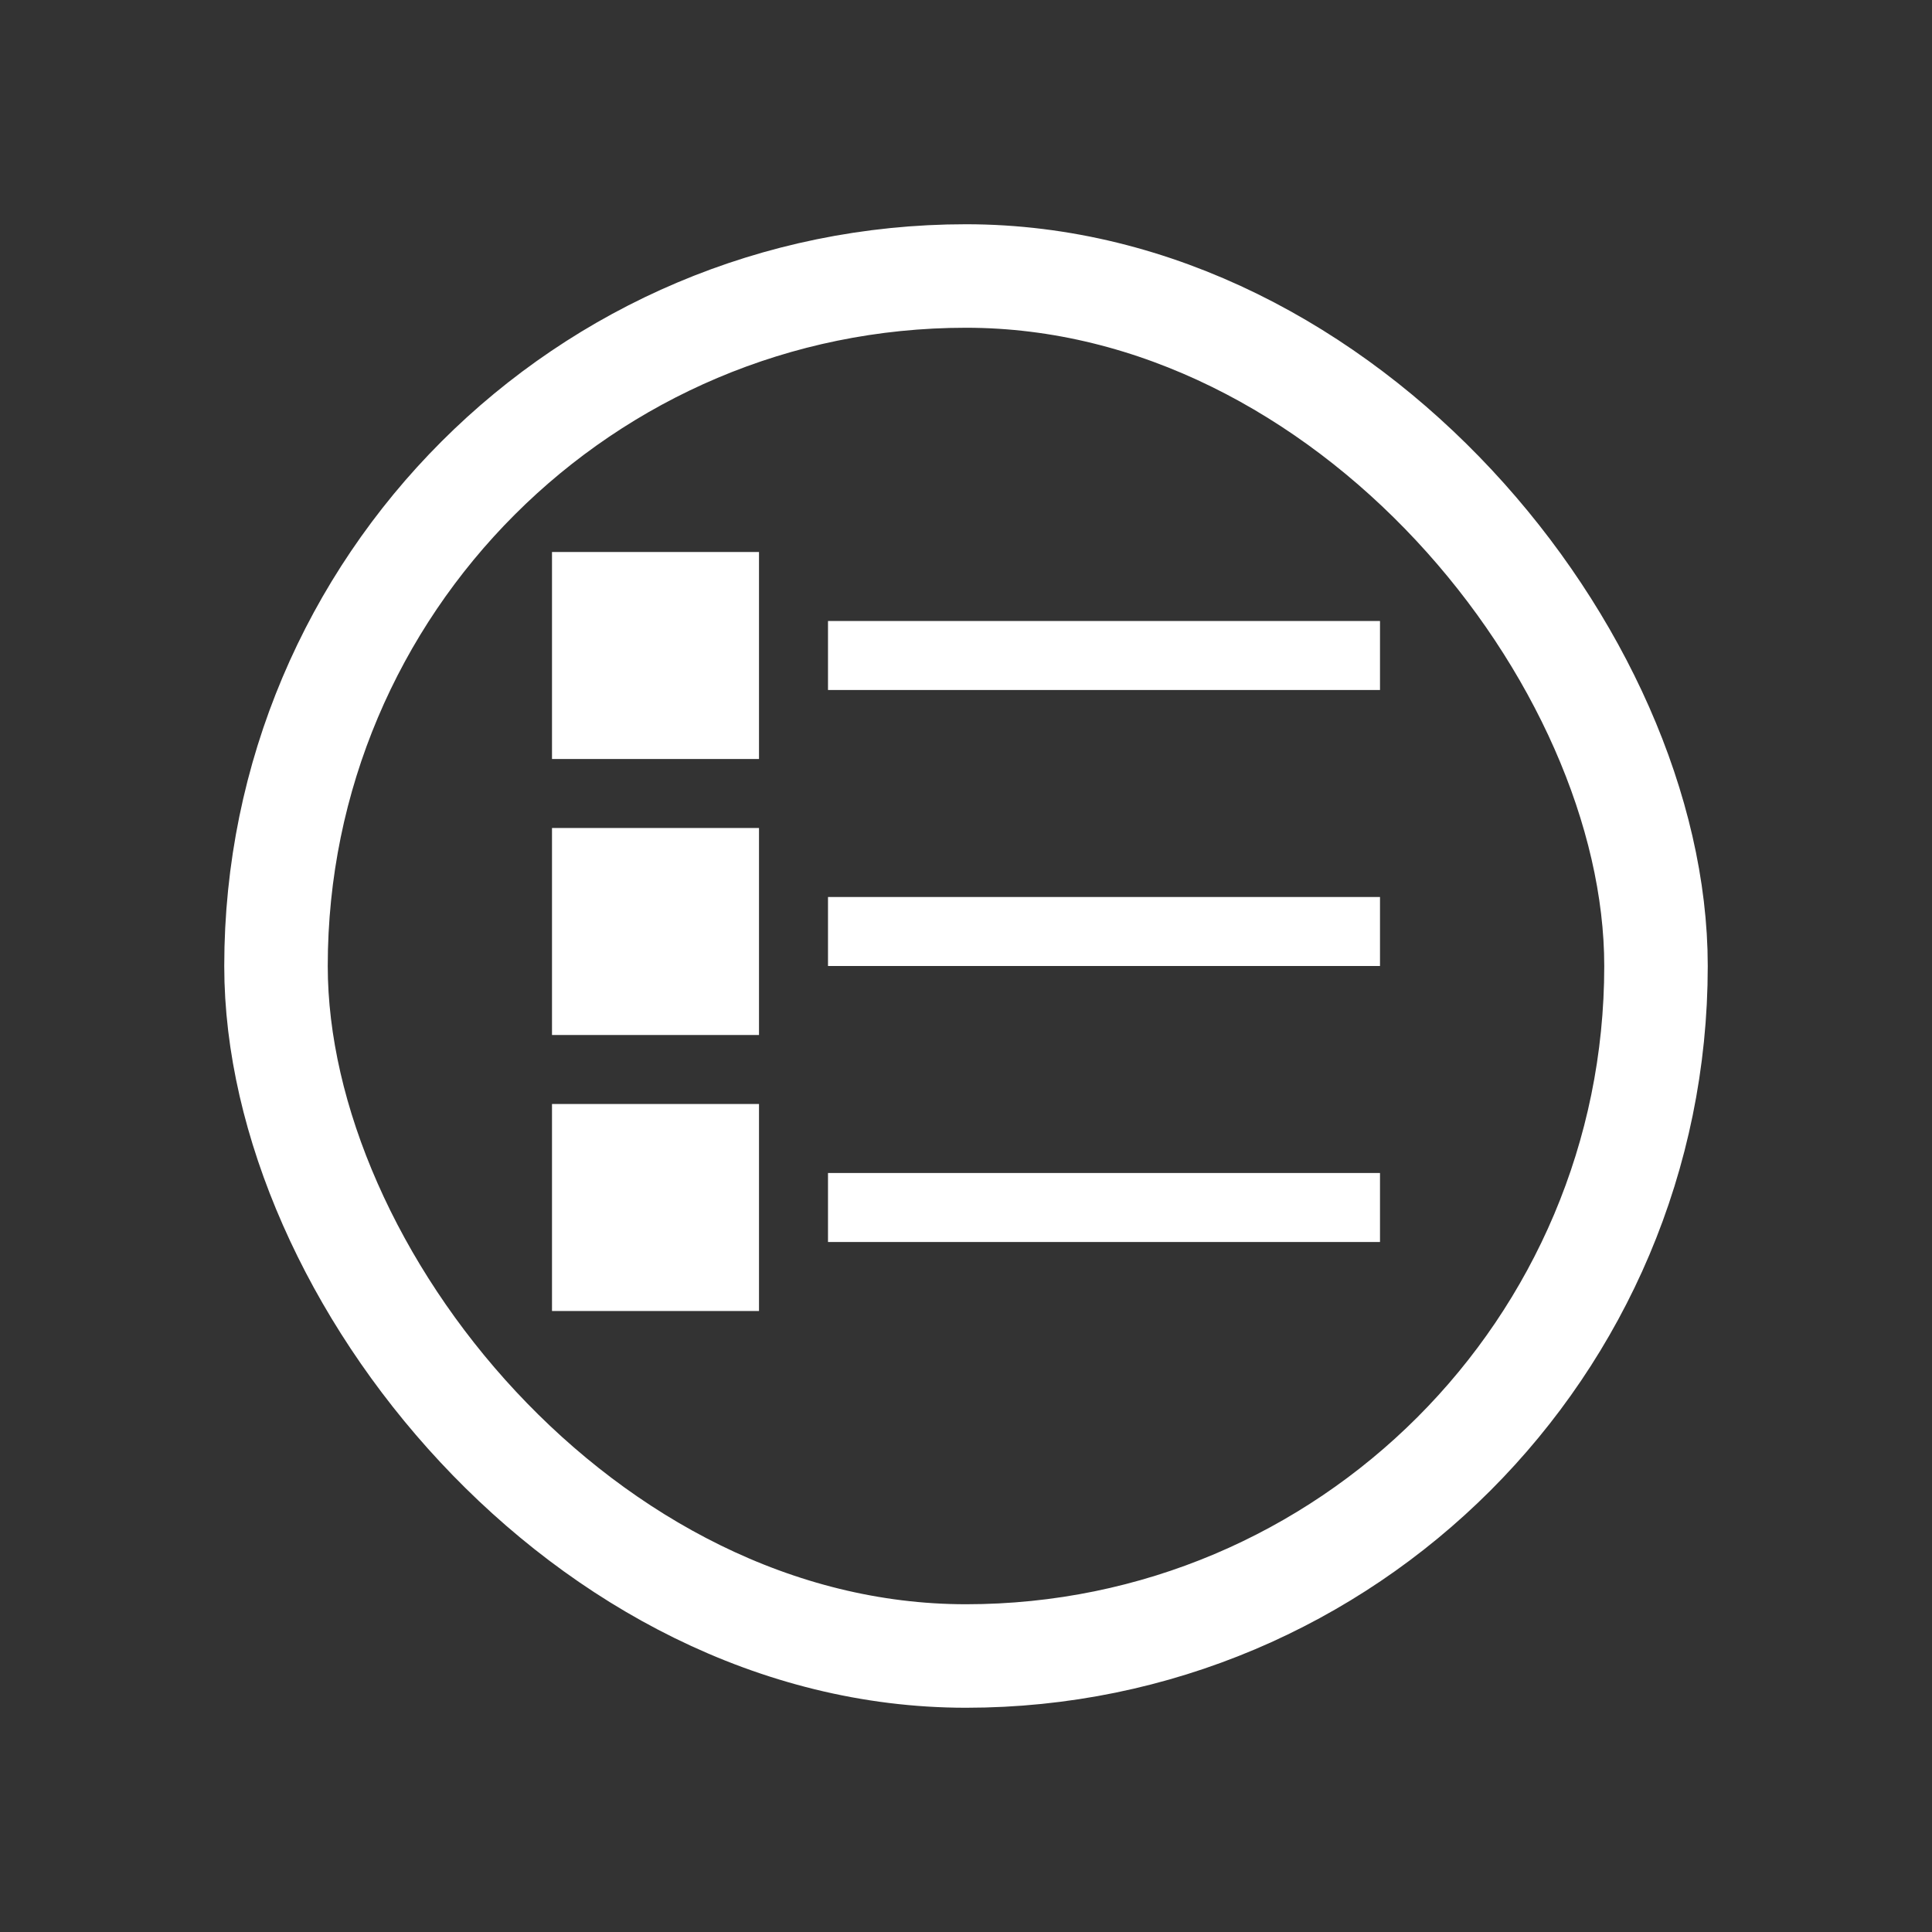 <svg width="28" height="28" viewBox="0 0 28 28" fill="none" xmlns="http://www.w3.org/2000/svg">
<rect x="0" y="0" width="28" height="28" fill="#333333" stroke="none"/>
<rect x="4" y="4" width="20" height="20" rx="10" stroke="white" stroke-width="1.5"></rect>
<rect x="8.5" y="8.5" width="2" height="2" fill="white" stroke="white"></rect>
<rect x="8.5" y="12.5" width="2" height="2" fill="white" stroke="white"></rect>
<rect x="8.5" y="16.5" width="2" height="2" fill="white" stroke="white"></rect>
<path d="M20 10H12V9H20V10Z" fill="white"></path>
<path d="M20 14H12V13H20V14Z" fill="white"></path>
<path d="M20 18H12V17H20V18Z" fill="white"></path>
</svg>